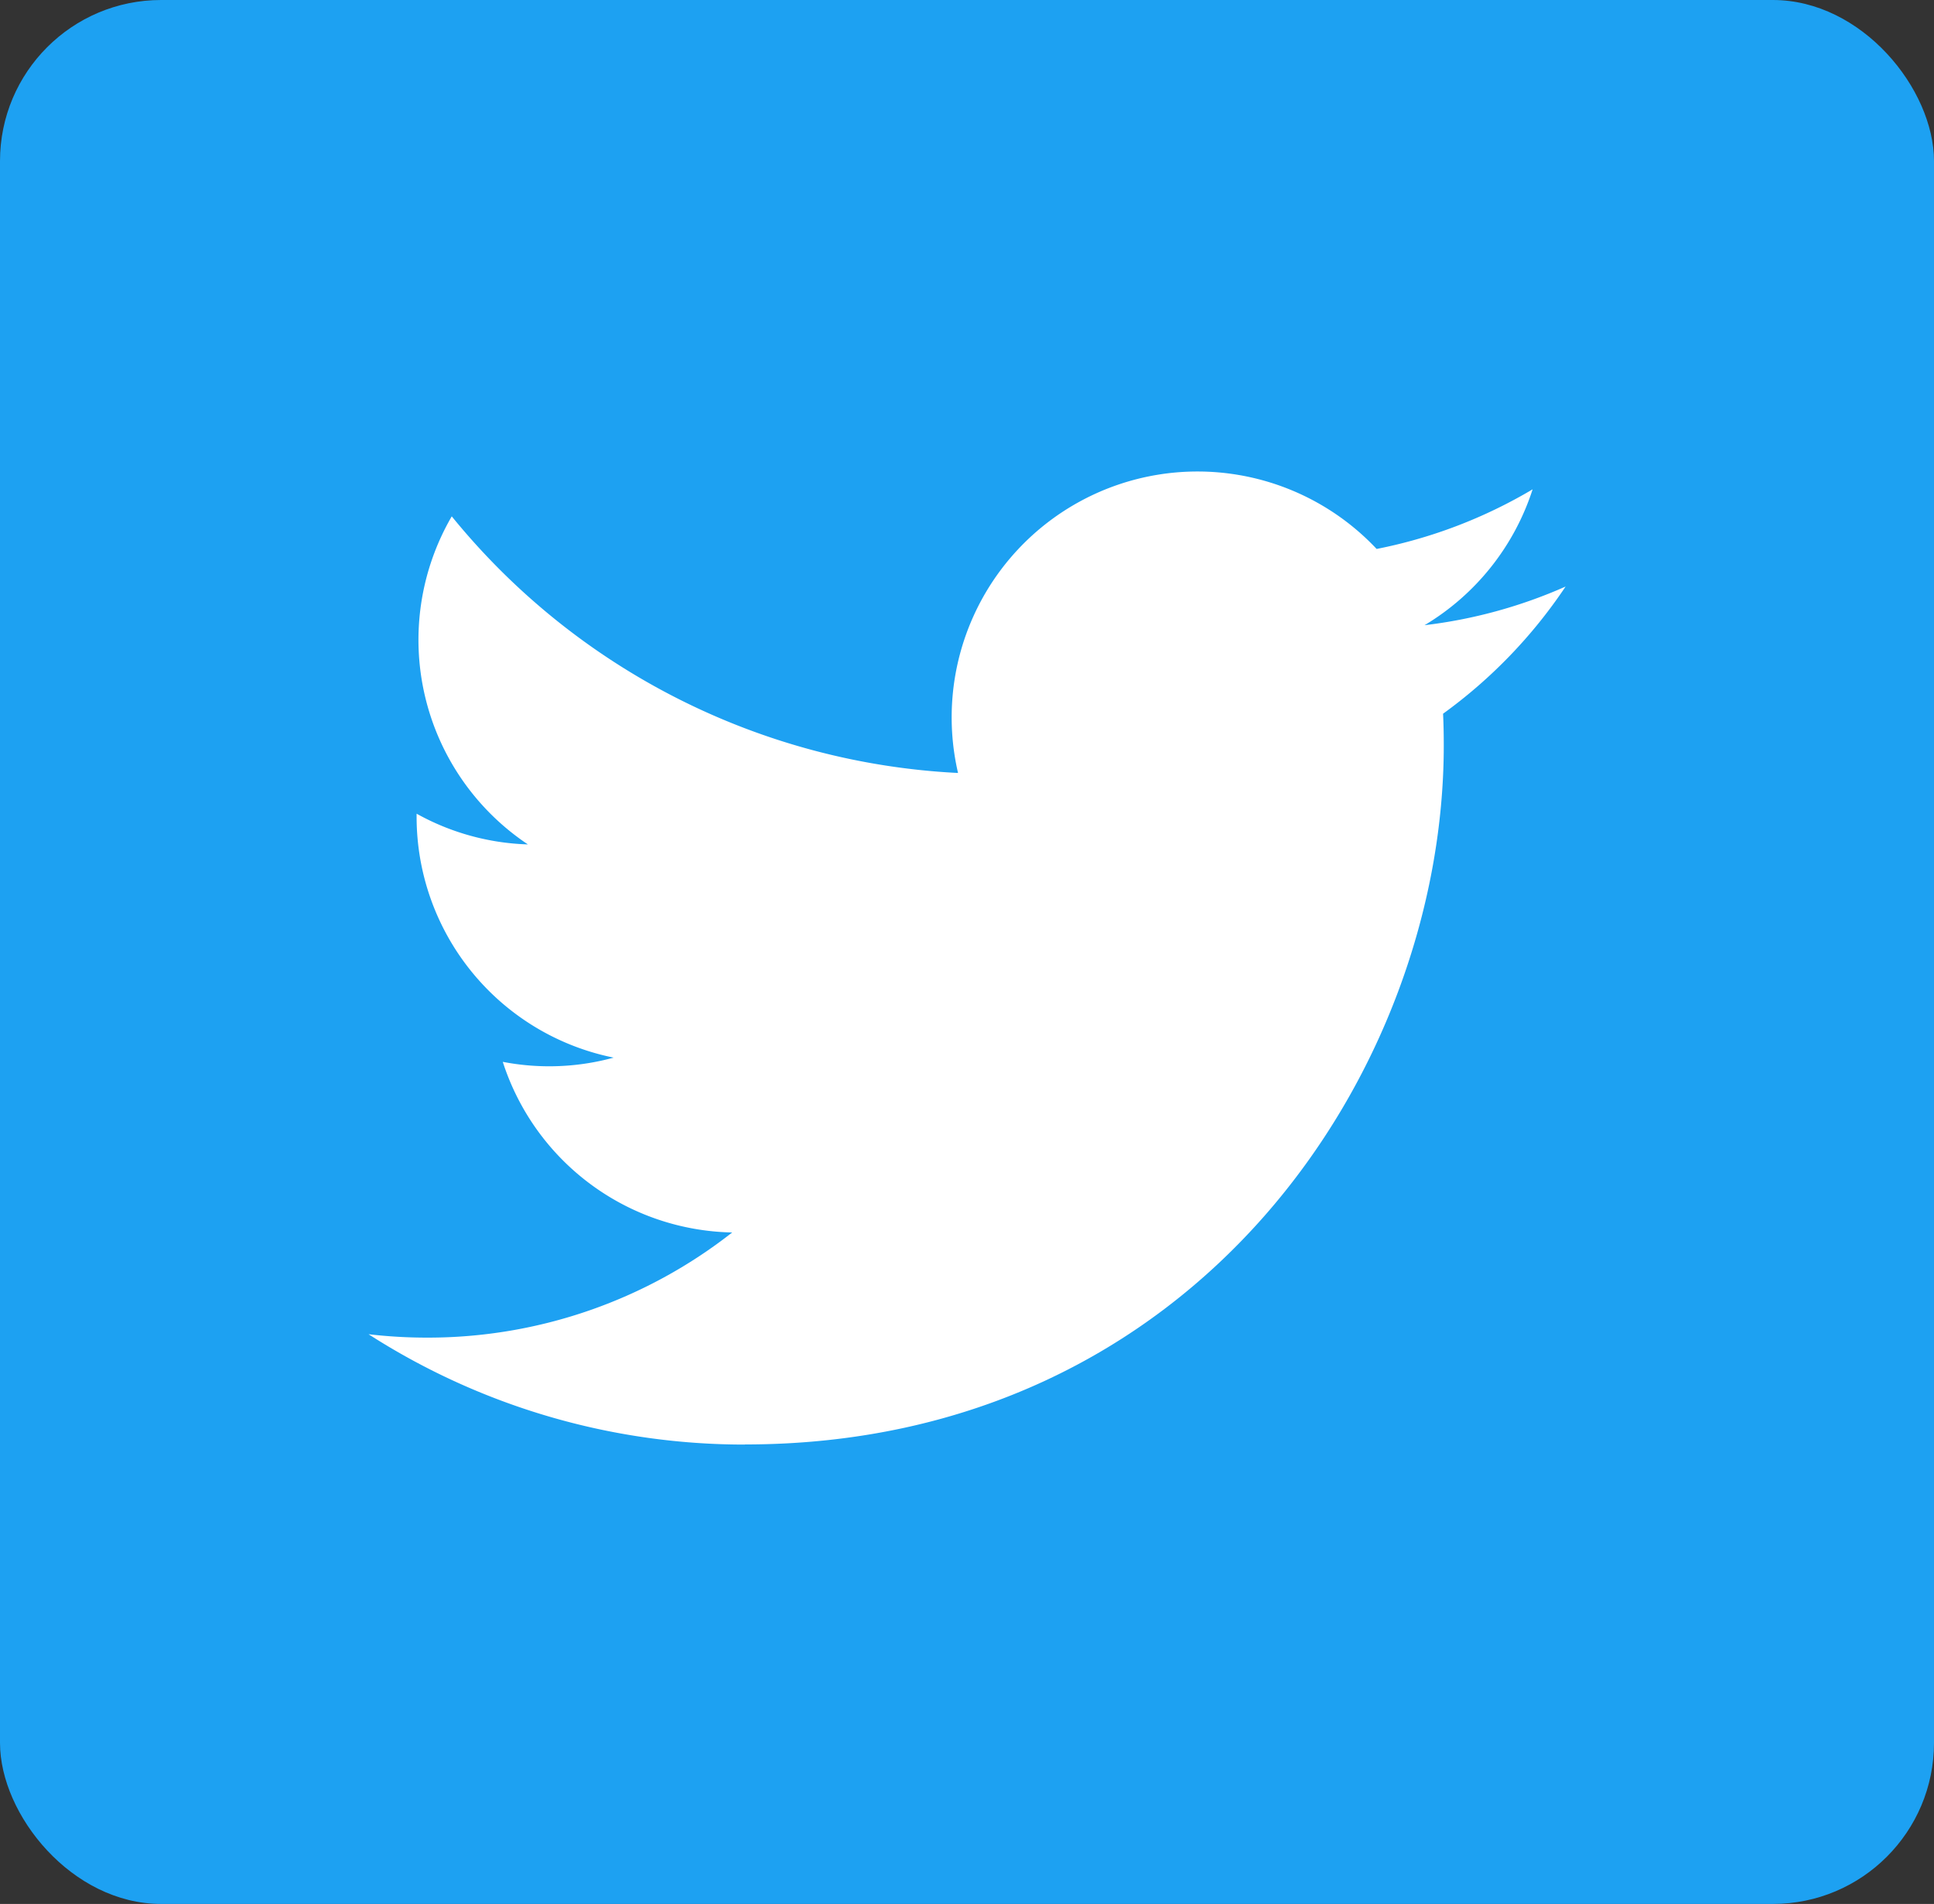 <svg id="グループ_6974" data-name="グループ 6974" xmlns="http://www.w3.org/2000/svg" width="66.032" height="65" viewBox="0 0 66.032 65">
  <rect x="0" y="0" width="66.032" height="65" fill="#333333" stroke="none"/>
  <rect id="長方形_2320" data-name="長方形 2320" width="66.032" height="65" rx="5.5" transform="translate(0)" fill="#1da1f2"/>
  <path id="パス_8936" data-name="パス 8936" d="M1147.106,67.047c15.425,0,23.86-12.78,23.86-23.862,0-.363-.006-.725-.024-1.085a17.04,17.04,0,0,0,4.184-4.342,16.723,16.723,0,0,1-4.816,1.32A8.41,8.41,0,0,0,1174,34.439a16.792,16.792,0,0,1-5.326,2.036,8.394,8.394,0,0,0-14.292,7.648,23.807,23.807,0,0,1-17.286-8.761,8.393,8.393,0,0,0,2.6,11.2,8.338,8.338,0,0,1-3.8-1.049c0,.034,0,.07,0,.107a8.389,8.389,0,0,0,6.728,8.221,8.346,8.346,0,0,1-3.786.144,8.4,8.4,0,0,0,7.833,5.825,16.83,16.83,0,0,1-10.416,3.59,17.113,17.113,0,0,1-2-.116,23.745,23.745,0,0,0,12.856,3.767" transform="translate(-1121.672 -17.734)" fill="#fff"/>
</svg>
